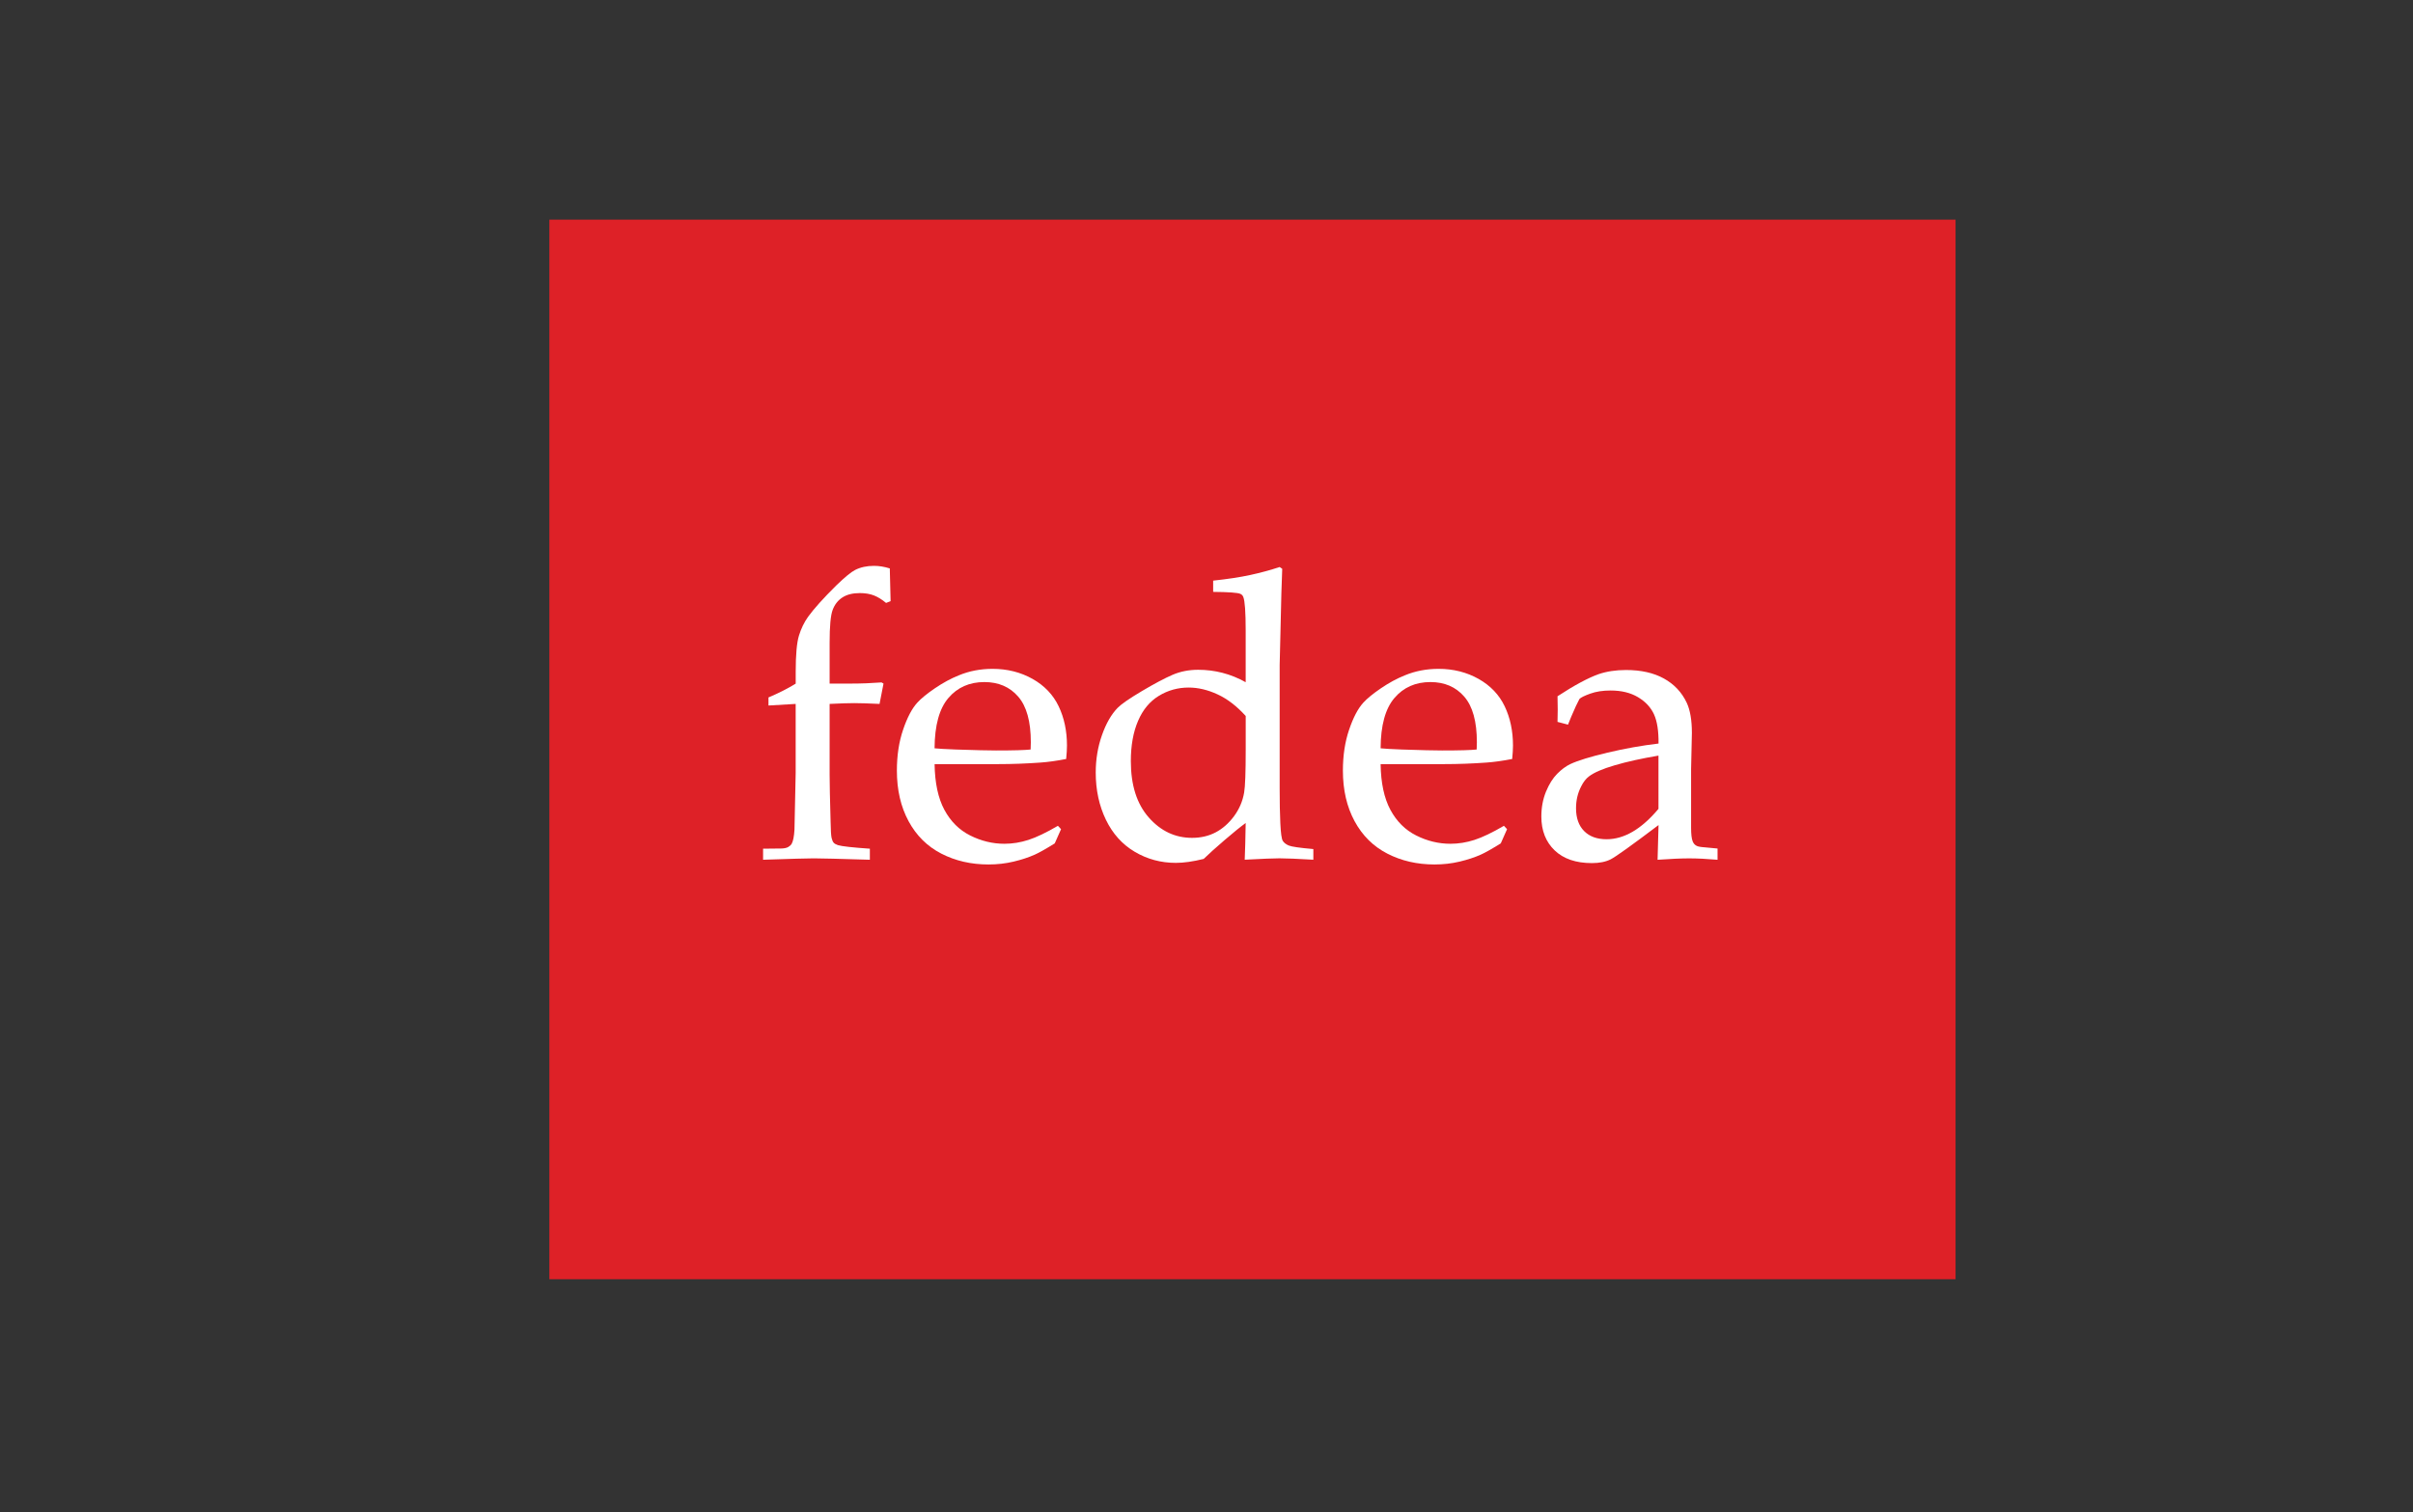 <?xml version="1.0" encoding="UTF-8"?>
<!-- Generator: Adobe Illustrator 25.4.1, SVG Export Plug-In . SVG Version: 6.00 Build 0)  -->
<svg xmlns="http://www.w3.org/2000/svg" xmlns:xlink="http://www.w3.org/1999/xlink" version="1.1" id="Livello_1" x="0px" y="0px" viewBox="0 0 724.96 454.46" style="enable-background:new 0 0 724.96 454.46;" xml:space="preserve">
<rect x="0" y="0" width="724.96" height="454.46" fill="#333333" stroke="none"/>
<style type="text/css">
	.st0{fill:#DE2127;}
	.st1{fill:#FFFFFF;}
</style>
<rect x="165.05" y="66.01" class="st0" width="422.48" height="318.44"></rect>
<g>
	<path class="st1" d="M230.88,212.03v-2.43c3.08-1.3,5.81-2.68,8.18-4.15v-3.56c0-5.14,0.33-8.76,0.98-10.88s1.57-4,2.75-5.66   c1.78-2.45,4.59-5.57,8.42-9.37c2.57-2.49,4.47-4.05,5.69-4.68c1.62-0.83,3.52-1.24,5.69-1.24c1.54,0,3.12,0.26,4.74,0.77   l0.24,9.84l-1.36,0.53c-1.22-1.02-2.44-1.78-3.64-2.25c-1.21-0.47-2.62-0.71-4.24-0.71c-2.14,0-3.87,0.43-5.22,1.3   c-1.35,0.87-2.33,2.12-2.94,3.73c-0.62,1.62-0.92,4.92-0.92,9.9v12.27h6.29c3.16,0,6.26-0.12,9.31-0.35l0.59,0.35l-1.19,6.11   c-3.43-0.16-5.96-0.24-7.59-0.24c-1.66,0-4.13,0.08-7.41,0.24v21.25c0,2.61,0.1,7.38,0.3,14.31c0.03,2.45,0.14,4.02,0.29,4.69   c0.16,0.67,0.36,1.16,0.62,1.45c0.26,0.3,0.69,0.54,1.28,0.74c1.18,0.36,4.38,0.71,9.6,1.07v3.32c-9.21-0.28-14.82-0.42-16.84-0.42   c-1.82,0-6.89,0.14-15.24,0.42v-3.32l5.64-0.06c0.83-0.04,1.47-0.19,1.92-0.45c0.45-0.26,0.8-0.58,1.04-0.98   c0.43-0.79,0.71-2.2,0.83-4.21c0-0.52,0.12-6.19,0.36-17.04v-20.77L230.88,212.03z"></path>
	<path class="st1" d="M318.78,249.19l-1.89,4.27c-2.73,1.7-4.73,2.82-5.99,3.38c-1.85,0.83-3.98,1.53-6.37,2.1   c-2.39,0.57-4.91,0.86-7.56,0.86c-5.22,0-9.94-1.09-14.16-3.26c-4.22-2.17-7.5-5.42-9.84-9.75c-2.34-4.33-3.51-9.39-3.51-15.2   c0-4.54,0.62-8.65,1.87-12.3c1.24-3.66,2.66-6.35,4.24-8.09c1.14-1.26,2.92-2.72,5.33-4.36c2.41-1.64,4.8-2.93,7.17-3.88   c3.13-1.3,6.5-1.95,10.14-1.95c4.43,0,8.43,1.01,12.01,3.02c3.57,2.02,6.19,4.76,7.85,8.24c1.66,3.48,2.49,7.41,2.49,11.8   c0,1.1-0.08,2.45-0.24,4.03c-2.85,0.55-5.4,0.91-7.66,1.07c-4.27,0.31-8.55,0.47-12.82,0.47h-19.05   c0.08,5.65,1.06,10.23,2.93,13.72c1.88,3.5,4.47,6.08,7.77,7.73c3.3,1.66,6.73,2.49,10.29,2.49c2.41,0,4.81-0.39,7.2-1.16   s5.34-2.18,8.86-4.24L318.78,249.19z M280.78,224.89c1.1,0.12,3.2,0.24,6.29,0.36c5.9,0.2,9.96,0.29,12.18,0.29   c5.26,0,8.73-0.1,10.39-0.29c0.04-0.95,0.06-1.67,0.06-2.19c0-6.23-1.27-10.8-3.8-13.71c-2.53-2.92-5.92-4.37-10.16-4.37   c-4.47,0-8.08,1.59-10.81,4.79C282.21,212.95,280.82,218,280.78,224.89z"></path>
	<path class="st1" d="M364.48,177.88v-3.38c4.38-0.47,8.09-1.03,11.11-1.69c3.02-0.65,5.98-1.45,8.87-2.4l0.77,0.53   c-0.16,3.36-0.34,9.84-0.54,19.44l-0.23,9.48v37.11c0,4.03,0.06,7.52,0.2,10.46c0.14,2.94,0.38,4.7,0.74,5.28   c0.36,0.57,0.95,1.03,1.78,1.39c0.83,0.36,3.29,0.71,7.4,1.07v3.2c-4.82-0.28-8.22-0.42-10.19-0.42c-1.7,0-5.17,0.14-10.43,0.42   c0.12-2.73,0.22-6.4,0.29-11.03c-1.58,1.15-3.71,2.87-6.37,5.16c-2.67,2.29-4.75,4.17-6.25,5.63c-3.17,0.79-5.95,1.19-8.36,1.19   c-4.47,0-8.57-1.1-12.33-3.32c-3.75-2.21-6.65-5.43-8.68-9.63c-2.03-4.21-3.06-8.94-3.06-14.19c0-3.95,0.62-7.7,1.87-11.24   c1.24-3.53,2.82-6.27,4.71-8.21c1.07-1.1,3.5-2.79,7.29-5.04c3.8-2.25,6.87-3.88,9.22-4.89c2.35-1.01,4.92-1.51,7.68-1.51   c2.49,0,4.93,0.3,7.32,0.92c2.39,0.62,4.71,1.55,6.96,2.82v-15.59c0-5.49-0.24-8.83-0.71-10.02c-0.16-0.43-0.45-0.75-0.89-0.95   C371.86,178.12,369.13,177.92,364.48,177.88z M374.25,215.17c-2.68-2.96-5.5-5.13-8.45-6.49c-2.94-1.36-5.84-2.05-8.68-2.05   c-3.24,0-6.22,0.83-8.95,2.49c-2.73,1.66-4.81,4.17-6.25,7.53c-1.45,3.36-2.17,7.39-2.17,12.09c0,7.23,1.8,12.88,5.4,16.95   c3.59,4.07,7.92,6.11,12.98,6.11c2.65,0,5.02-0.55,7.12-1.66c2.09-1.1,3.93-2.73,5.51-4.86c1.58-2.14,2.59-4.51,3.03-7.11   c0.31-1.74,0.47-6.03,0.47-12.86V215.17z"></path>
	<path class="st1" d="M452.78,249.19l-1.89,4.27c-2.73,1.7-4.73,2.82-5.99,3.38c-1.85,0.83-3.98,1.53-6.37,2.1s-4.91,0.86-7.56,0.86   c-5.22,0-9.94-1.09-14.16-3.26c-4.22-2.17-7.5-5.42-9.84-9.75c-2.34-4.33-3.51-9.39-3.51-15.2c0-4.54,0.62-8.65,1.87-12.3   c1.24-3.66,2.66-6.35,4.24-8.09c1.14-1.26,2.92-2.72,5.33-4.36c2.41-1.64,4.8-2.93,7.17-3.88c3.13-1.3,6.5-1.95,10.14-1.95   c4.43,0,8.43,1.01,12.01,3.02c3.57,2.02,6.19,4.76,7.85,8.24c1.66,3.48,2.49,7.41,2.49,11.8c0,1.1-0.08,2.45-0.24,4.03   c-2.85,0.55-5.4,0.91-7.66,1.07c-4.27,0.31-8.55,0.47-12.82,0.47h-19.05c0.08,5.65,1.06,10.23,2.93,13.72   c1.88,3.5,4.47,6.08,7.77,7.73c3.3,1.66,6.73,2.49,10.29,2.49c2.41,0,4.81-0.39,7.2-1.16c2.39-0.77,5.34-2.18,8.86-4.24   L452.78,249.19z M414.79,224.89c1.1,0.12,3.2,0.24,6.29,0.36c5.9,0.2,9.96,0.29,12.18,0.29c5.26,0,8.73-0.1,10.39-0.29   c0.04-0.95,0.06-1.67,0.06-2.19c0-6.23-1.27-10.8-3.8-13.71c-2.53-2.92-5.92-4.37-10.16-4.37c-4.47,0-8.08,1.59-10.81,4.79   C416.22,212.95,414.82,218,414.79,224.89z"></path>
	<path class="st1" d="M471.09,217.78l-3.15-0.83c0.04-0.91,0.06-2.15,0.06-3.73c0-1.66-0.02-2.99-0.06-3.97   c5.02-3.28,9.13-5.49,12.33-6.64c2.45-0.83,5.19-1.25,8.24-1.25c4.51,0,8.3,0.85,11.38,2.55s5.38,4.13,6.87,7.29   c1.03,2.21,1.55,5.24,1.55,9.07l-0.24,10.85v17.66c0,1.9,0.15,3.26,0.48,4.09c0.24,0.59,0.61,1.03,1.13,1.3   c0.39,0.24,1.22,0.4,2.49,0.48l3.85,0.36v3.38c-3.24-0.28-6.08-0.42-8.54-0.42c-2.37,0-5.53,0.14-9.48,0.42l0.29-10.43   c-8.06,6.09-12.84,9.51-14.35,10.28c-1.5,0.77-3.4,1.15-5.68,1.15c-4.78,0-8.51-1.27-11.18-3.82c-2.66-2.55-4-5.94-4-10.17   c0-2.73,0.47-5.22,1.39-7.47c0.93-2.25,2.05-4.04,3.35-5.36c1.31-1.32,2.63-2.3,3.97-2.94c2.29-1.07,6.02-2.21,11.18-3.44   c5.15-1.22,10.26-2.13,15.32-2.73c0.04-3.75-0.41-6.68-1.36-8.77c-0.95-2.09-2.55-3.81-4.8-5.16c-2.25-1.34-5-2.01-8.24-2.01   c-2.34,0-4.38,0.31-6.14,0.95c-1.75,0.63-2.83,1.17-3.23,1.6l-1.06,2.13C472.39,214.58,471.6,216.43,471.09,217.78z M498.29,227.08   c-5.14,0.87-9.52,1.84-13.16,2.91c-3.64,1.07-6.2,2.17-7.71,3.32c-0.91,0.67-1.7,1.68-2.37,3.02c-1.03,1.98-1.55,4.17-1.55,6.58   c0,2.92,0.81,5.21,2.43,6.85s3.87,2.46,6.75,2.46c2.65,0,5.26-0.76,7.86-2.28c2.59-1.52,5.17-3.8,7.73-6.85V227.08z"></path>
</g>
</svg>
